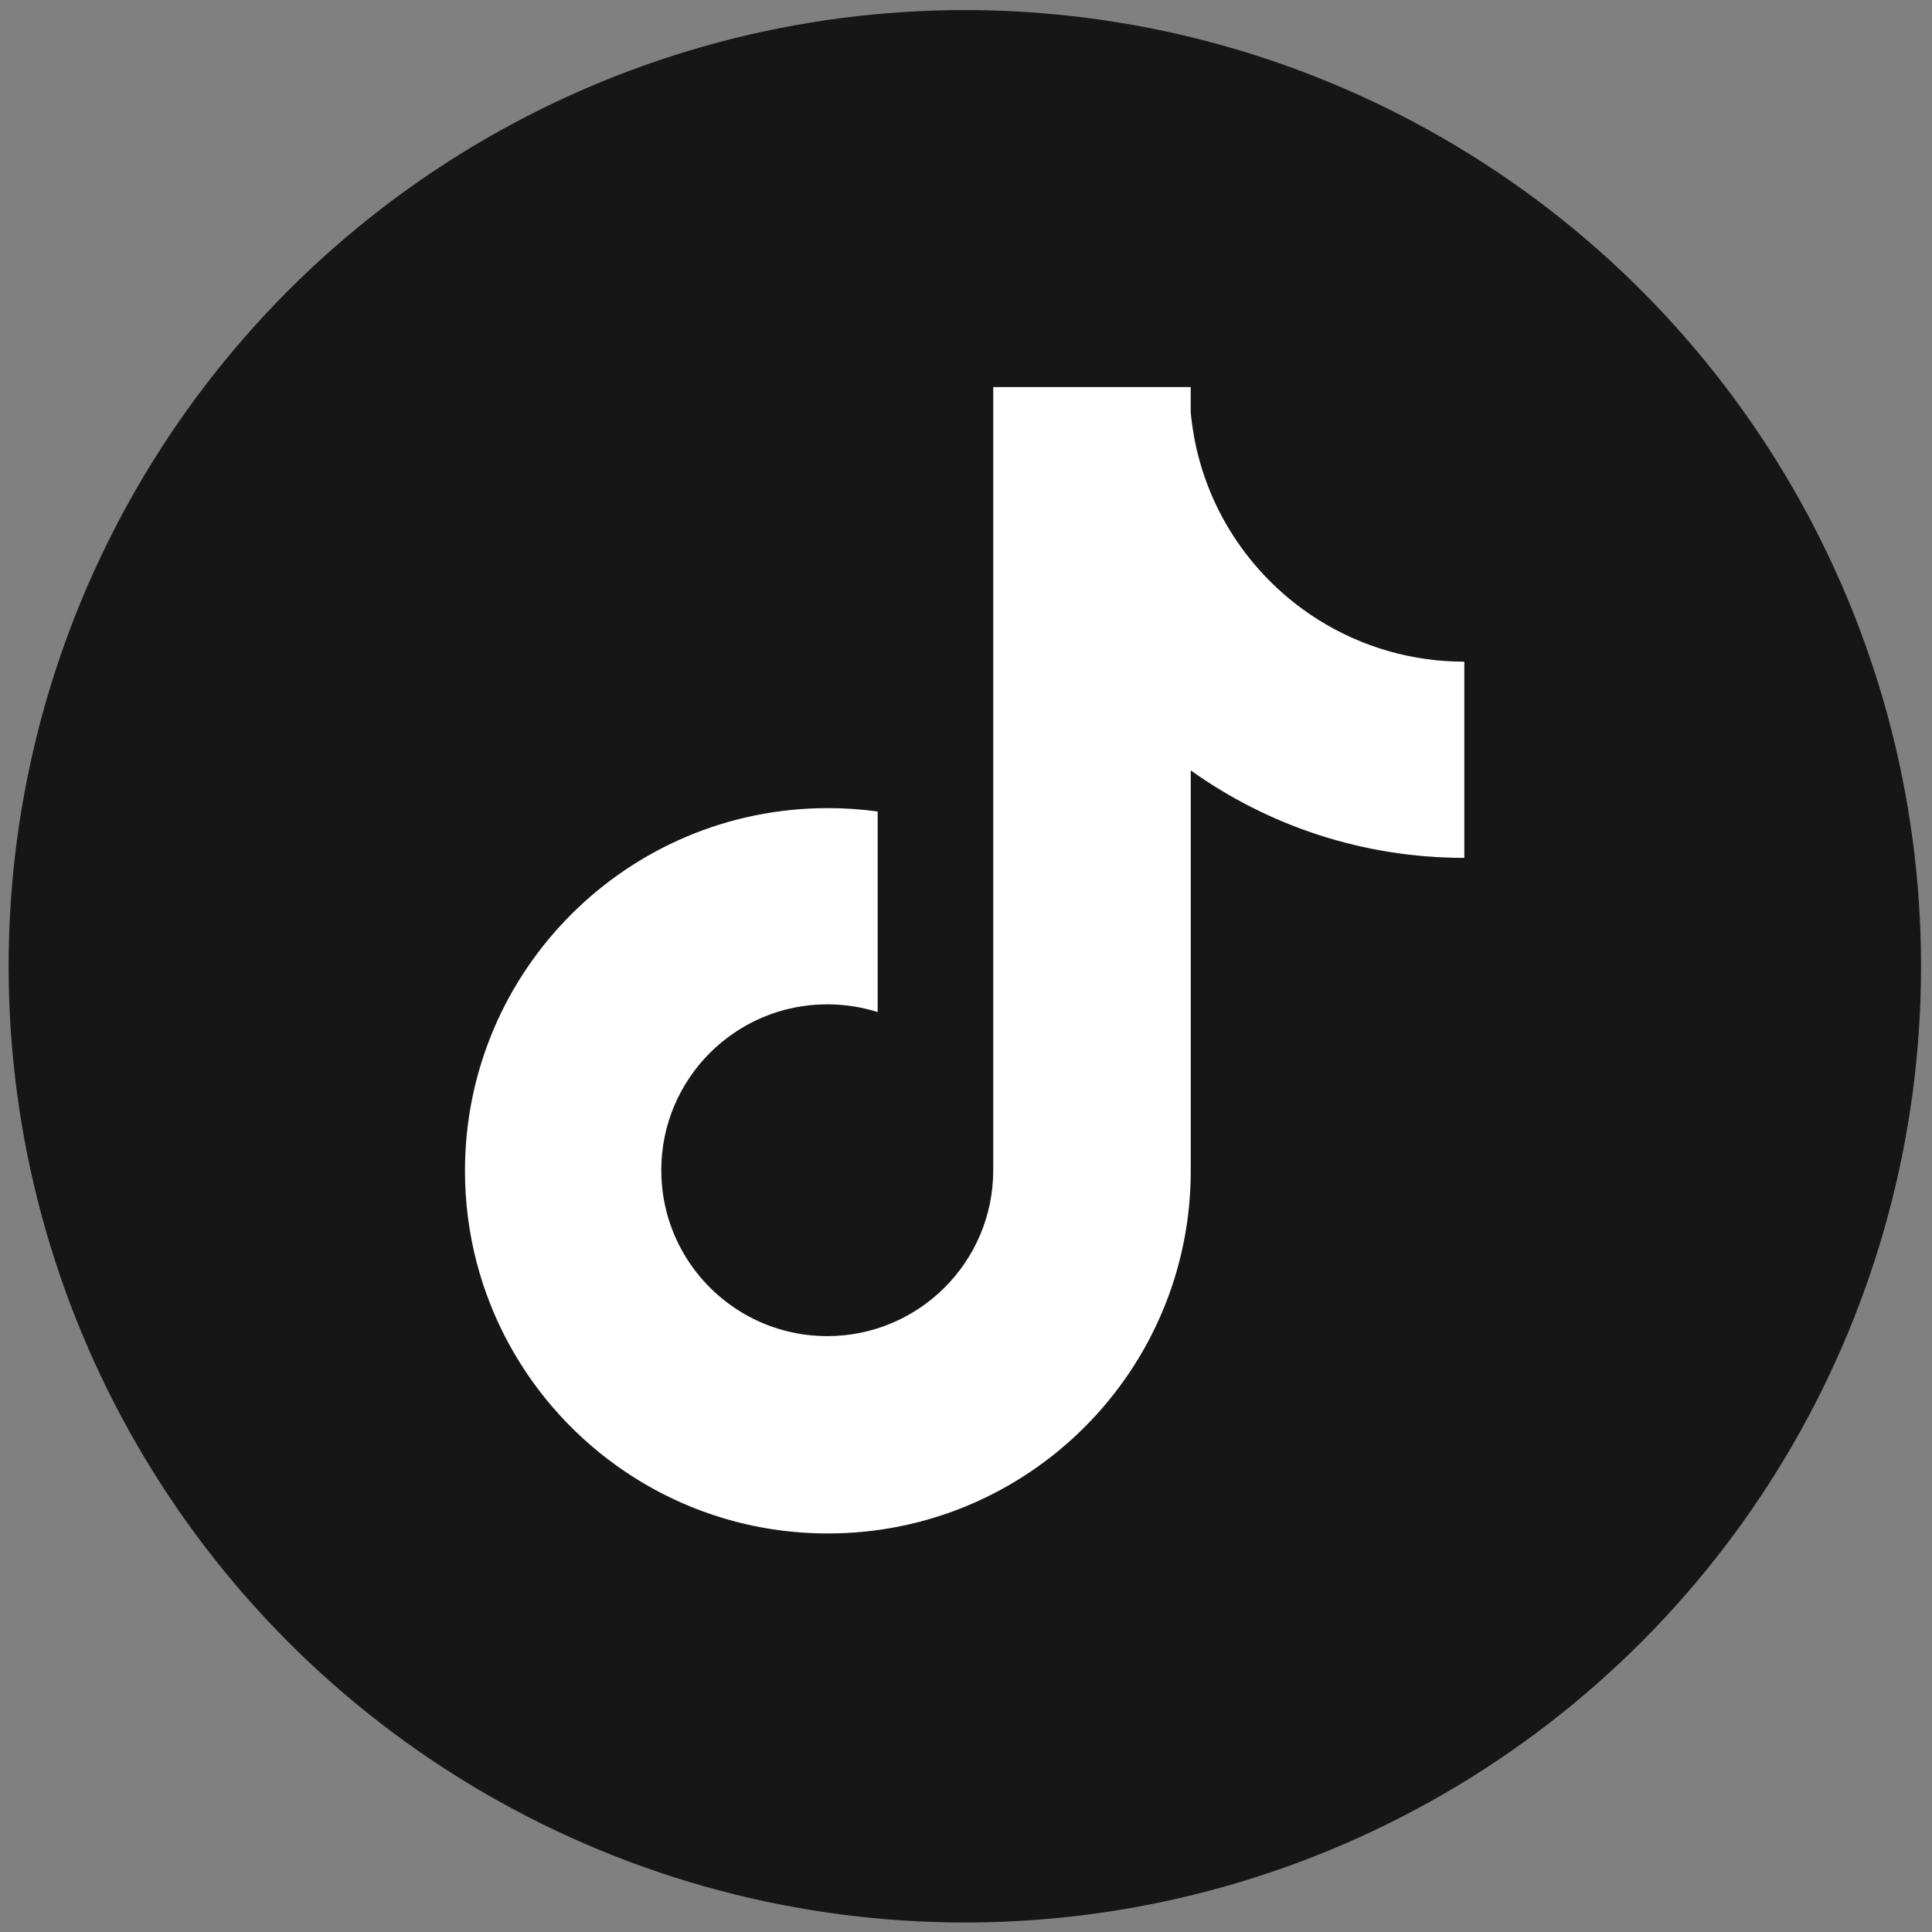 <?xml version="1.0" encoding="utf-8"?>
<!-- Generator: Adobe Illustrator 27.4.1, SVG Export Plug-In . SVG Version: 6.00 Build 0)  -->
<svg version="1.1" id="Layer_1" xmlns="http://www.w3.org/2000/svg" xmlns:xlink="http://www.w3.org/1999/xlink" x="0px" y="0px"
	 viewBox="0 0 61 61" style="enable-background:new 0 0 61 61;" xml:space="preserve">
<rect x="0" y="0" width="61" height="61" fill="#808080" stroke="none"/>
<style type="text/css">
	.st0{fill:#161616;}
	.st1{fill:#FFFFFF;}
</style>
<g>
	<g>
		<circle class="st0" cx="30.463" cy="30.509" r="30.191"/>
	</g>
	<path class="st1" d="M41.646,19.582c-2.048-1.277-3.524-3.385-3.956-5.852c-0.041-0.235-0.073-0.473-0.095-0.712v-0.797H31.36
		v24.745c-0.01,2.885-2.352,5.22-5.241,5.22c-0.848,0-1.649-0.202-2.358-0.559c-1.71-0.863-2.882-2.634-2.882-4.679
		c0-2.893,2.346-5.238,5.241-5.238c0.554,0,1.089,0.086,1.591,0.245v-4.93v-1.403c-0.521-0.072-1.046-0.107-1.572-0.107
		c-6.328,0-11.458,5.128-11.458,11.451c0,3.964,2.015,7.457,5.078,9.513c0,0.001,0.001,0.001,0.002,0.001
		c1.823,1.223,4.018,1.937,6.378,1.937c6.327,0,11.457-5.127,11.457-11.451V24.324c2.435,1.739,5.417,2.762,8.638,2.762v-6.195
		C44.611,20.894,43.022,20.441,41.646,19.582z"/>
</g>
</svg>
